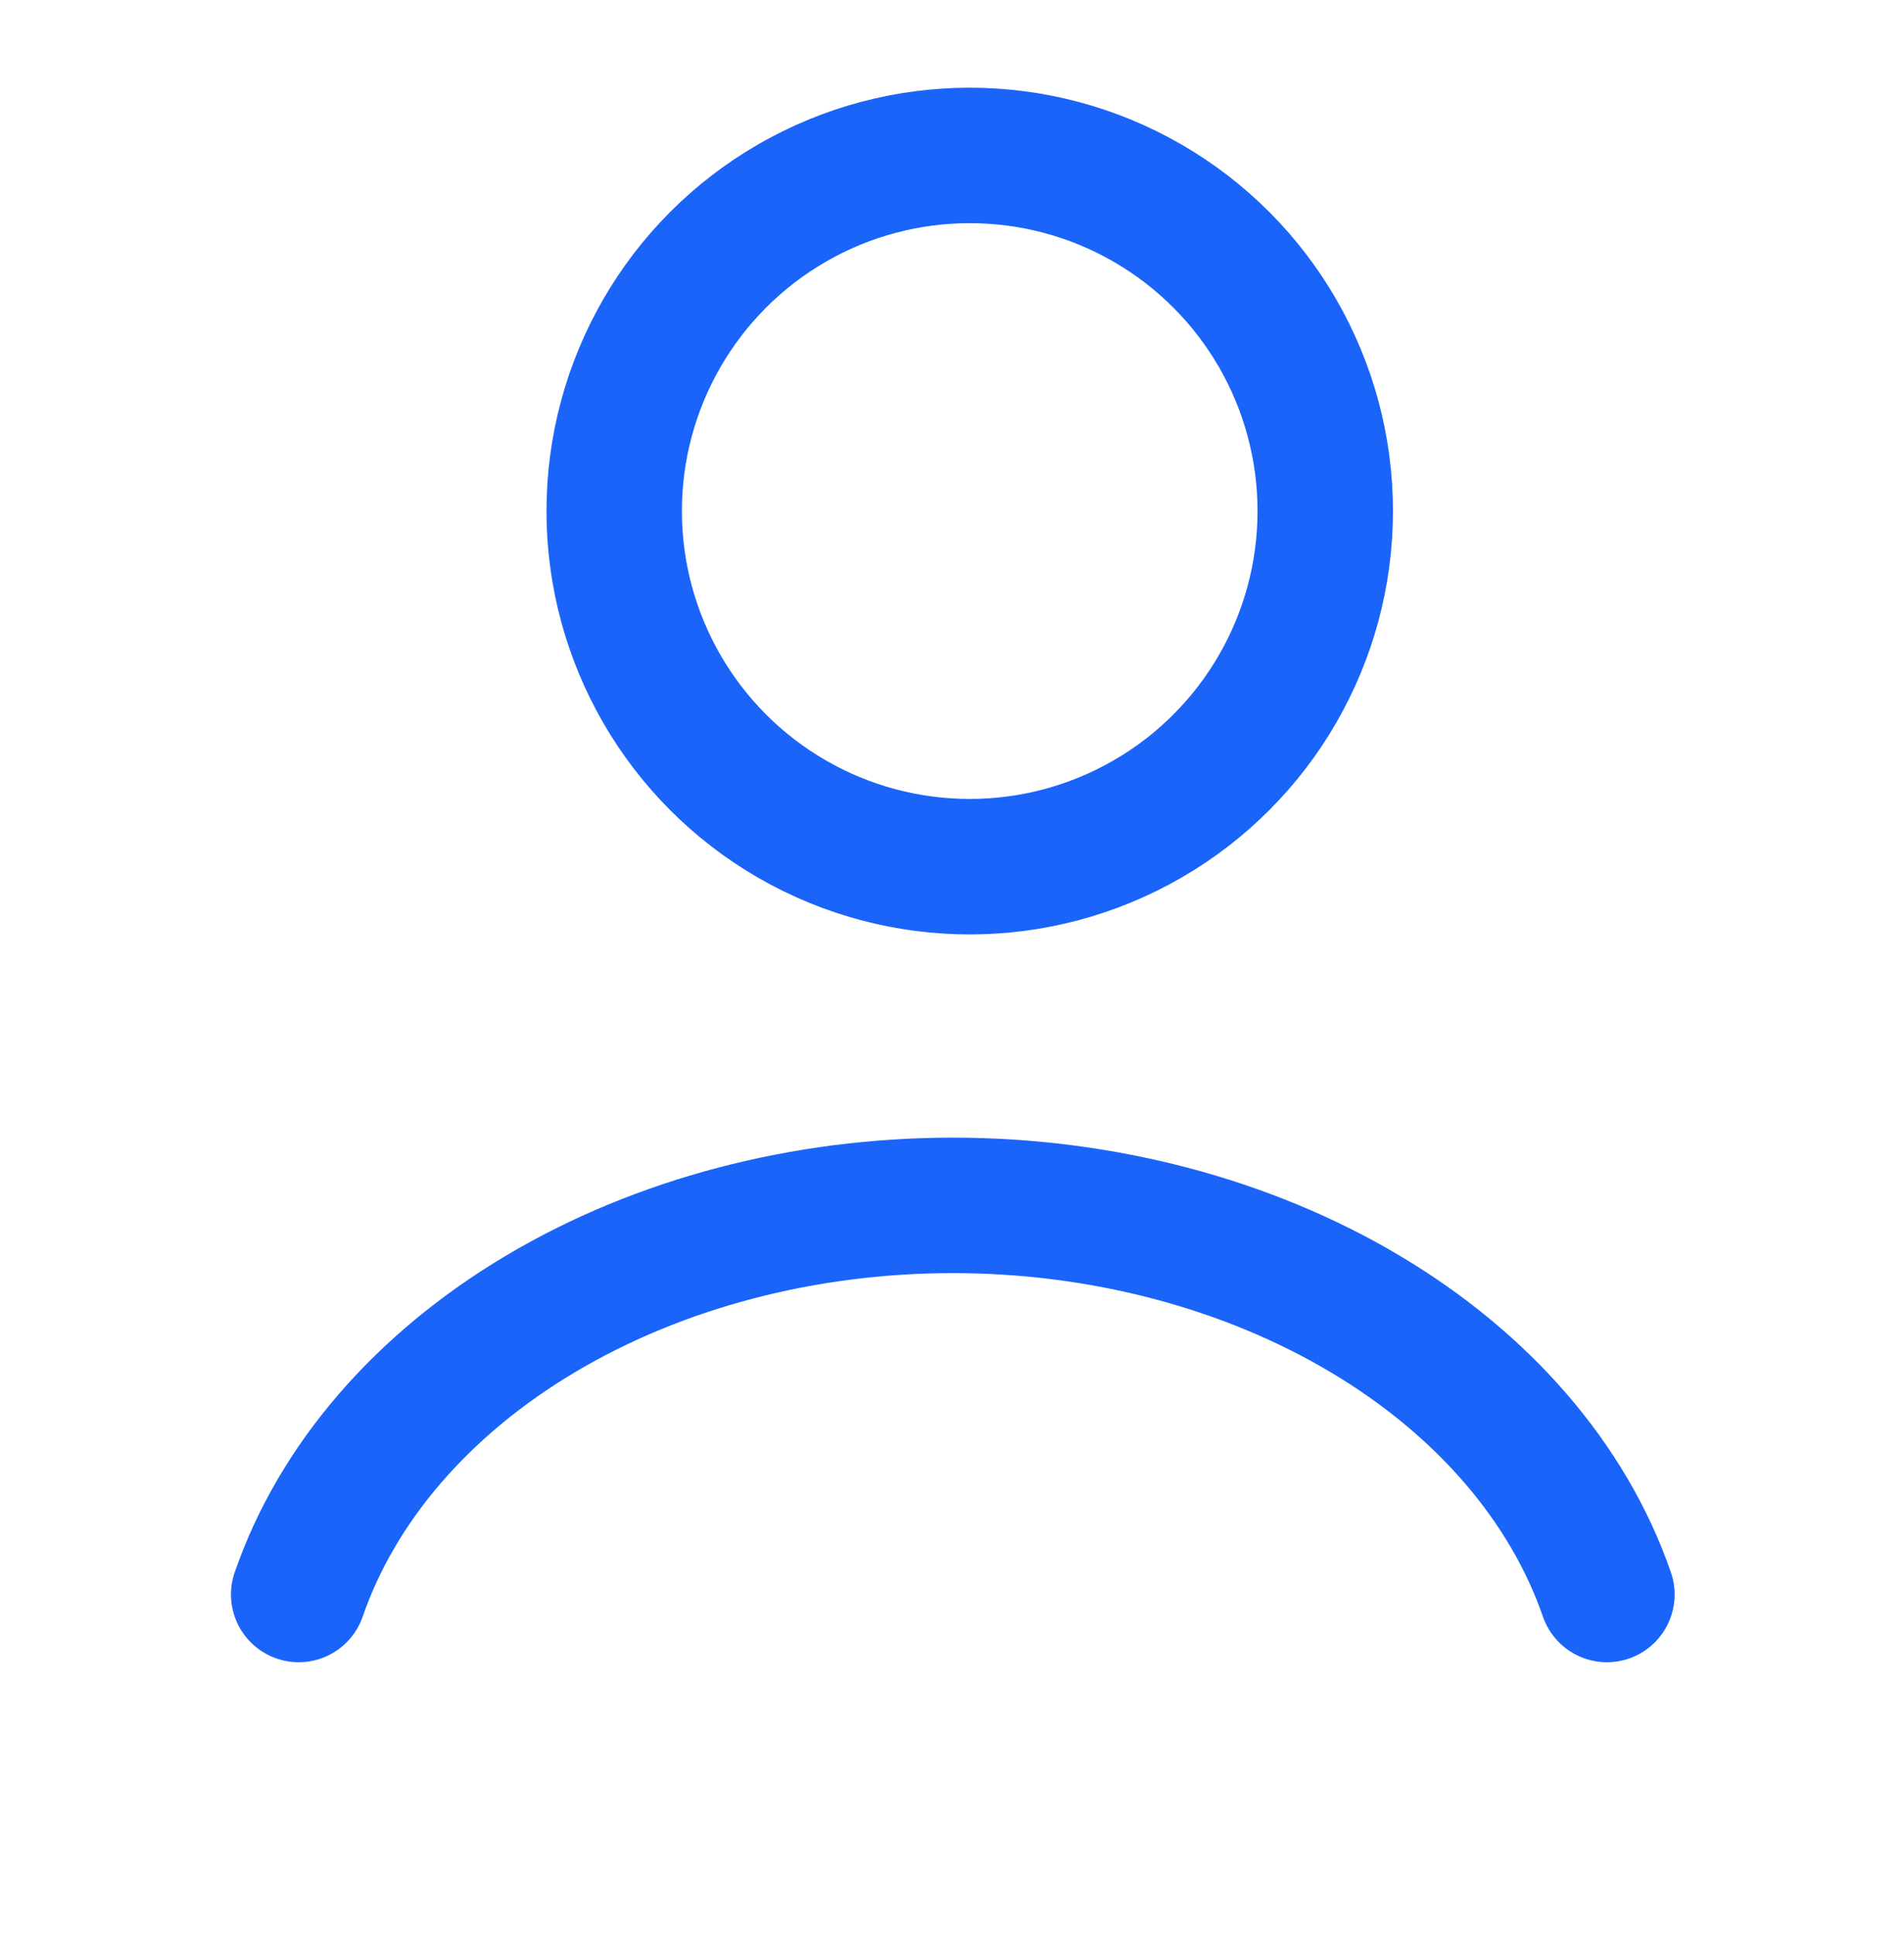 <?xml version="1.0" encoding="UTF-8"?> <svg xmlns="http://www.w3.org/2000/svg" width="62" height="63" viewBox="0 0 62 63" fill="none"><path d="M52.326 51.907C51.069 48.273 48.301 45.062 44.45 42.772C40.599 40.481 35.88 39.24 31.026 39.24C26.171 39.24 21.453 40.481 17.602 42.772C13.751 45.062 10.982 48.273 9.726 51.907" stroke="#1A64F9" stroke-width="4.41" stroke-linecap="round"></path><circle cx="31.577" cy="16.637" r="11.577" stroke="#1A64F9" stroke-width="4.41" stroke-linecap="round"></circle></svg> 